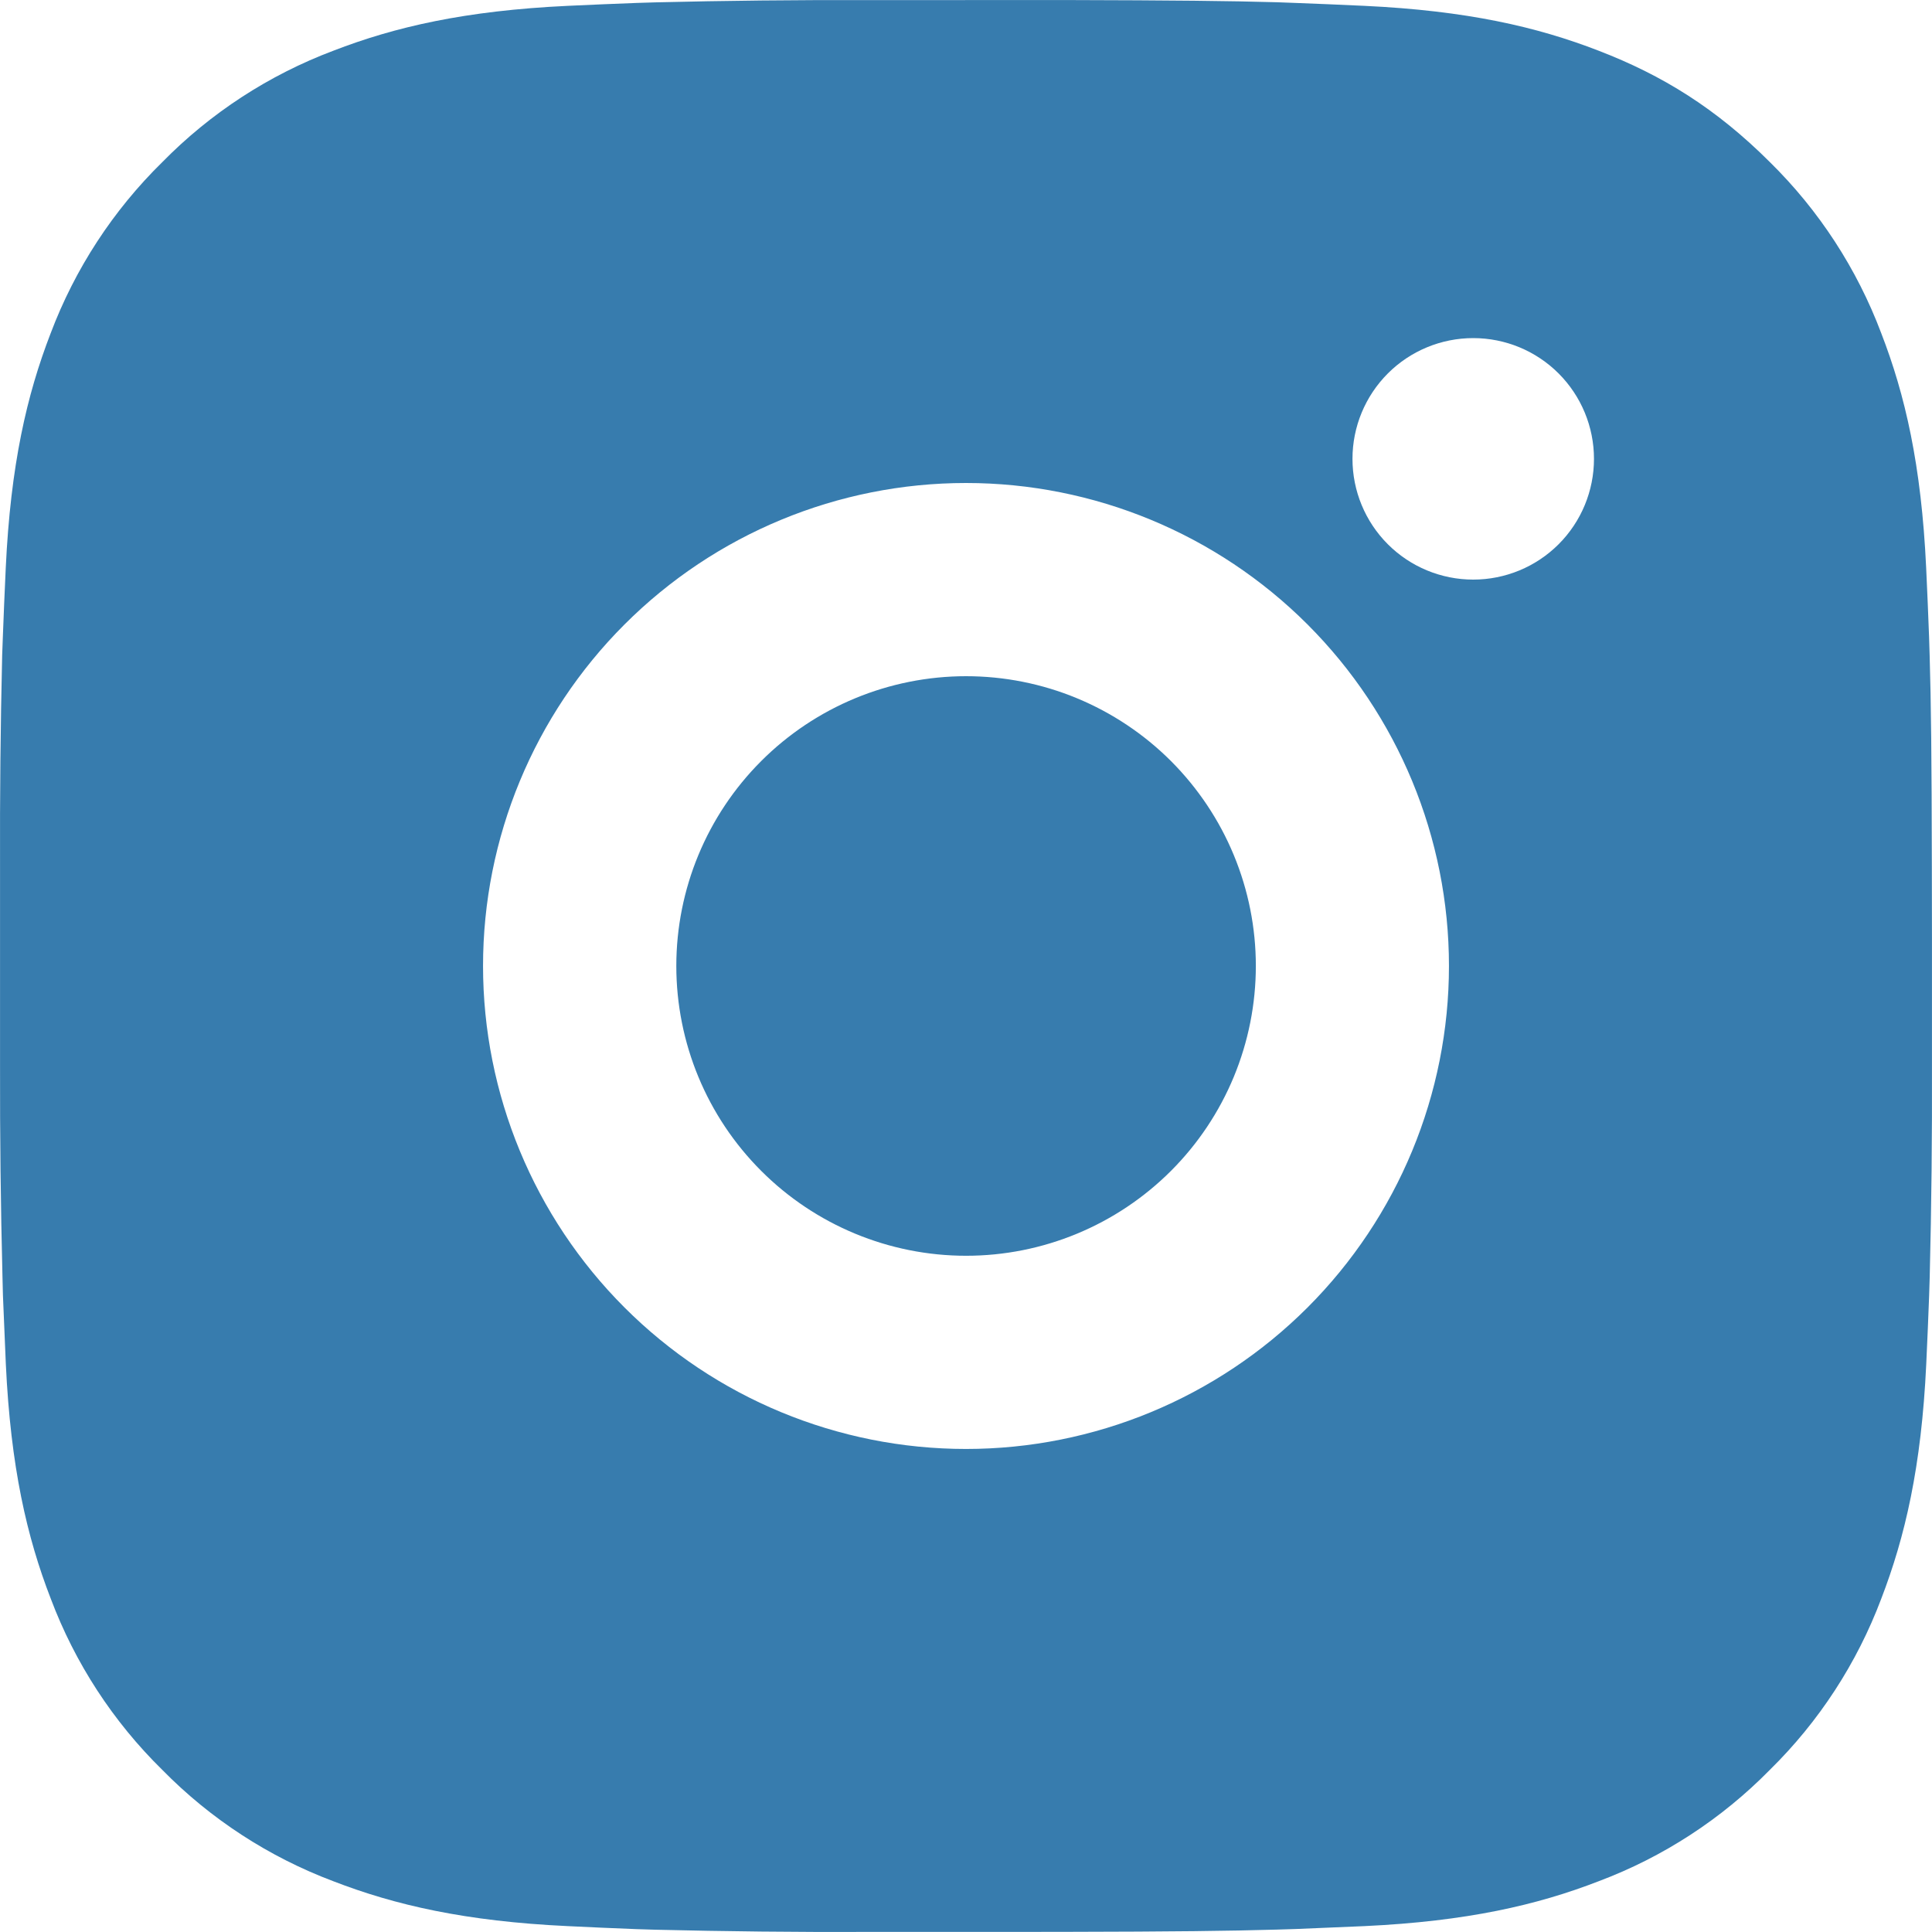 <svg xmlns="http://www.w3.org/2000/svg" width="50" height="50" viewBox="0 0 50 50" fill="none"><path d="M27.57 0.001C30.382 0.008 31.81 0.023 33.042 0.058L33.527 0.076C34.087 0.096 34.64 0.121 35.307 0.151C37.967 0.276 39.782 0.696 41.374 1.313C43.024 1.948 44.414 2.808 45.804 4.195C47.076 5.445 48.059 6.957 48.687 8.625C49.304 10.218 49.724 12.033 49.849 14.695C49.879 15.36 49.904 15.912 49.924 16.475L49.939 16.96C49.976 18.19 49.991 19.617 49.996 22.43L49.999 24.294V27.569C50.005 29.393 49.986 31.216 49.941 33.039L49.926 33.524C49.906 34.086 49.881 34.639 49.851 35.304C49.726 37.966 49.301 39.779 48.687 41.374C48.059 43.042 47.076 44.554 45.804 45.803C44.555 47.075 43.043 48.059 41.374 48.686C39.782 49.303 37.967 49.723 35.307 49.848L33.527 49.923L33.042 49.938C31.81 49.973 30.382 49.991 27.57 49.996L25.705 49.998H22.433C20.608 50.005 18.784 49.985 16.961 49.941L16.476 49.926C15.882 49.903 15.289 49.877 14.696 49.848C12.036 49.723 10.221 49.303 8.626 48.686C6.958 48.058 5.447 47.075 4.199 45.803C2.926 44.554 1.942 43.042 1.314 41.374C0.696 39.781 0.276 37.966 0.151 35.304L0.076 33.524L0.064 33.039C0.018 31.216 -0.003 29.393 0.001 27.569V22.43C-0.005 20.606 0.013 18.783 0.056 16.96L0.074 16.475C0.094 15.912 0.119 15.36 0.149 14.695C0.274 12.033 0.694 10.22 1.311 8.625C1.941 6.956 2.927 5.444 4.201 4.195C5.449 2.924 6.959 1.941 8.626 1.313C10.221 0.696 12.033 0.276 14.696 0.151C15.361 0.121 15.916 0.096 16.476 0.076L16.961 0.061C18.784 0.016 20.607 -0.003 22.43 0.003L27.57 0.001ZM25 12.5C21.685 12.5 18.506 13.817 16.162 16.161C13.818 18.505 12.501 21.684 12.501 24.999C12.501 28.314 13.818 31.494 16.162 33.838C18.506 36.182 21.685 37.499 25 37.499C28.315 37.499 31.494 36.182 33.839 33.838C36.183 31.494 37.499 28.314 37.499 24.999C37.499 21.684 36.183 18.505 33.839 16.161C31.494 13.817 28.315 12.5 25 12.5ZM25 17.5C25.985 17.5 26.96 17.693 27.87 18.07C28.78 18.447 29.607 18.999 30.304 19.695C31 20.392 31.553 21.218 31.93 22.128C32.307 23.038 32.501 24.013 32.501 24.998C32.501 25.983 32.307 26.958 31.931 27.868C31.554 28.778 31.002 29.605 30.305 30.302C29.609 30.998 28.782 31.551 27.872 31.928C26.963 32.305 25.988 32.499 25.003 32.499C23.014 32.499 21.106 31.709 19.7 30.302C18.293 28.896 17.503 26.988 17.503 24.999C17.503 23.01 18.293 21.103 19.7 19.696C21.106 18.29 23.014 17.5 25.003 17.5M38.127 8.75C37.298 8.75 36.503 9.079 35.917 9.665C35.331 10.252 35.002 11.046 35.002 11.875C35.002 12.704 35.331 13.499 35.917 14.085C36.503 14.671 37.298 15 38.127 15C38.956 15 39.751 14.671 40.337 14.085C40.923 13.499 41.252 12.704 41.252 11.875C41.252 11.046 40.923 10.252 40.337 9.665C39.751 9.079 38.956 8.75 38.127 8.75Z" fill="#377CAE"></path></svg>